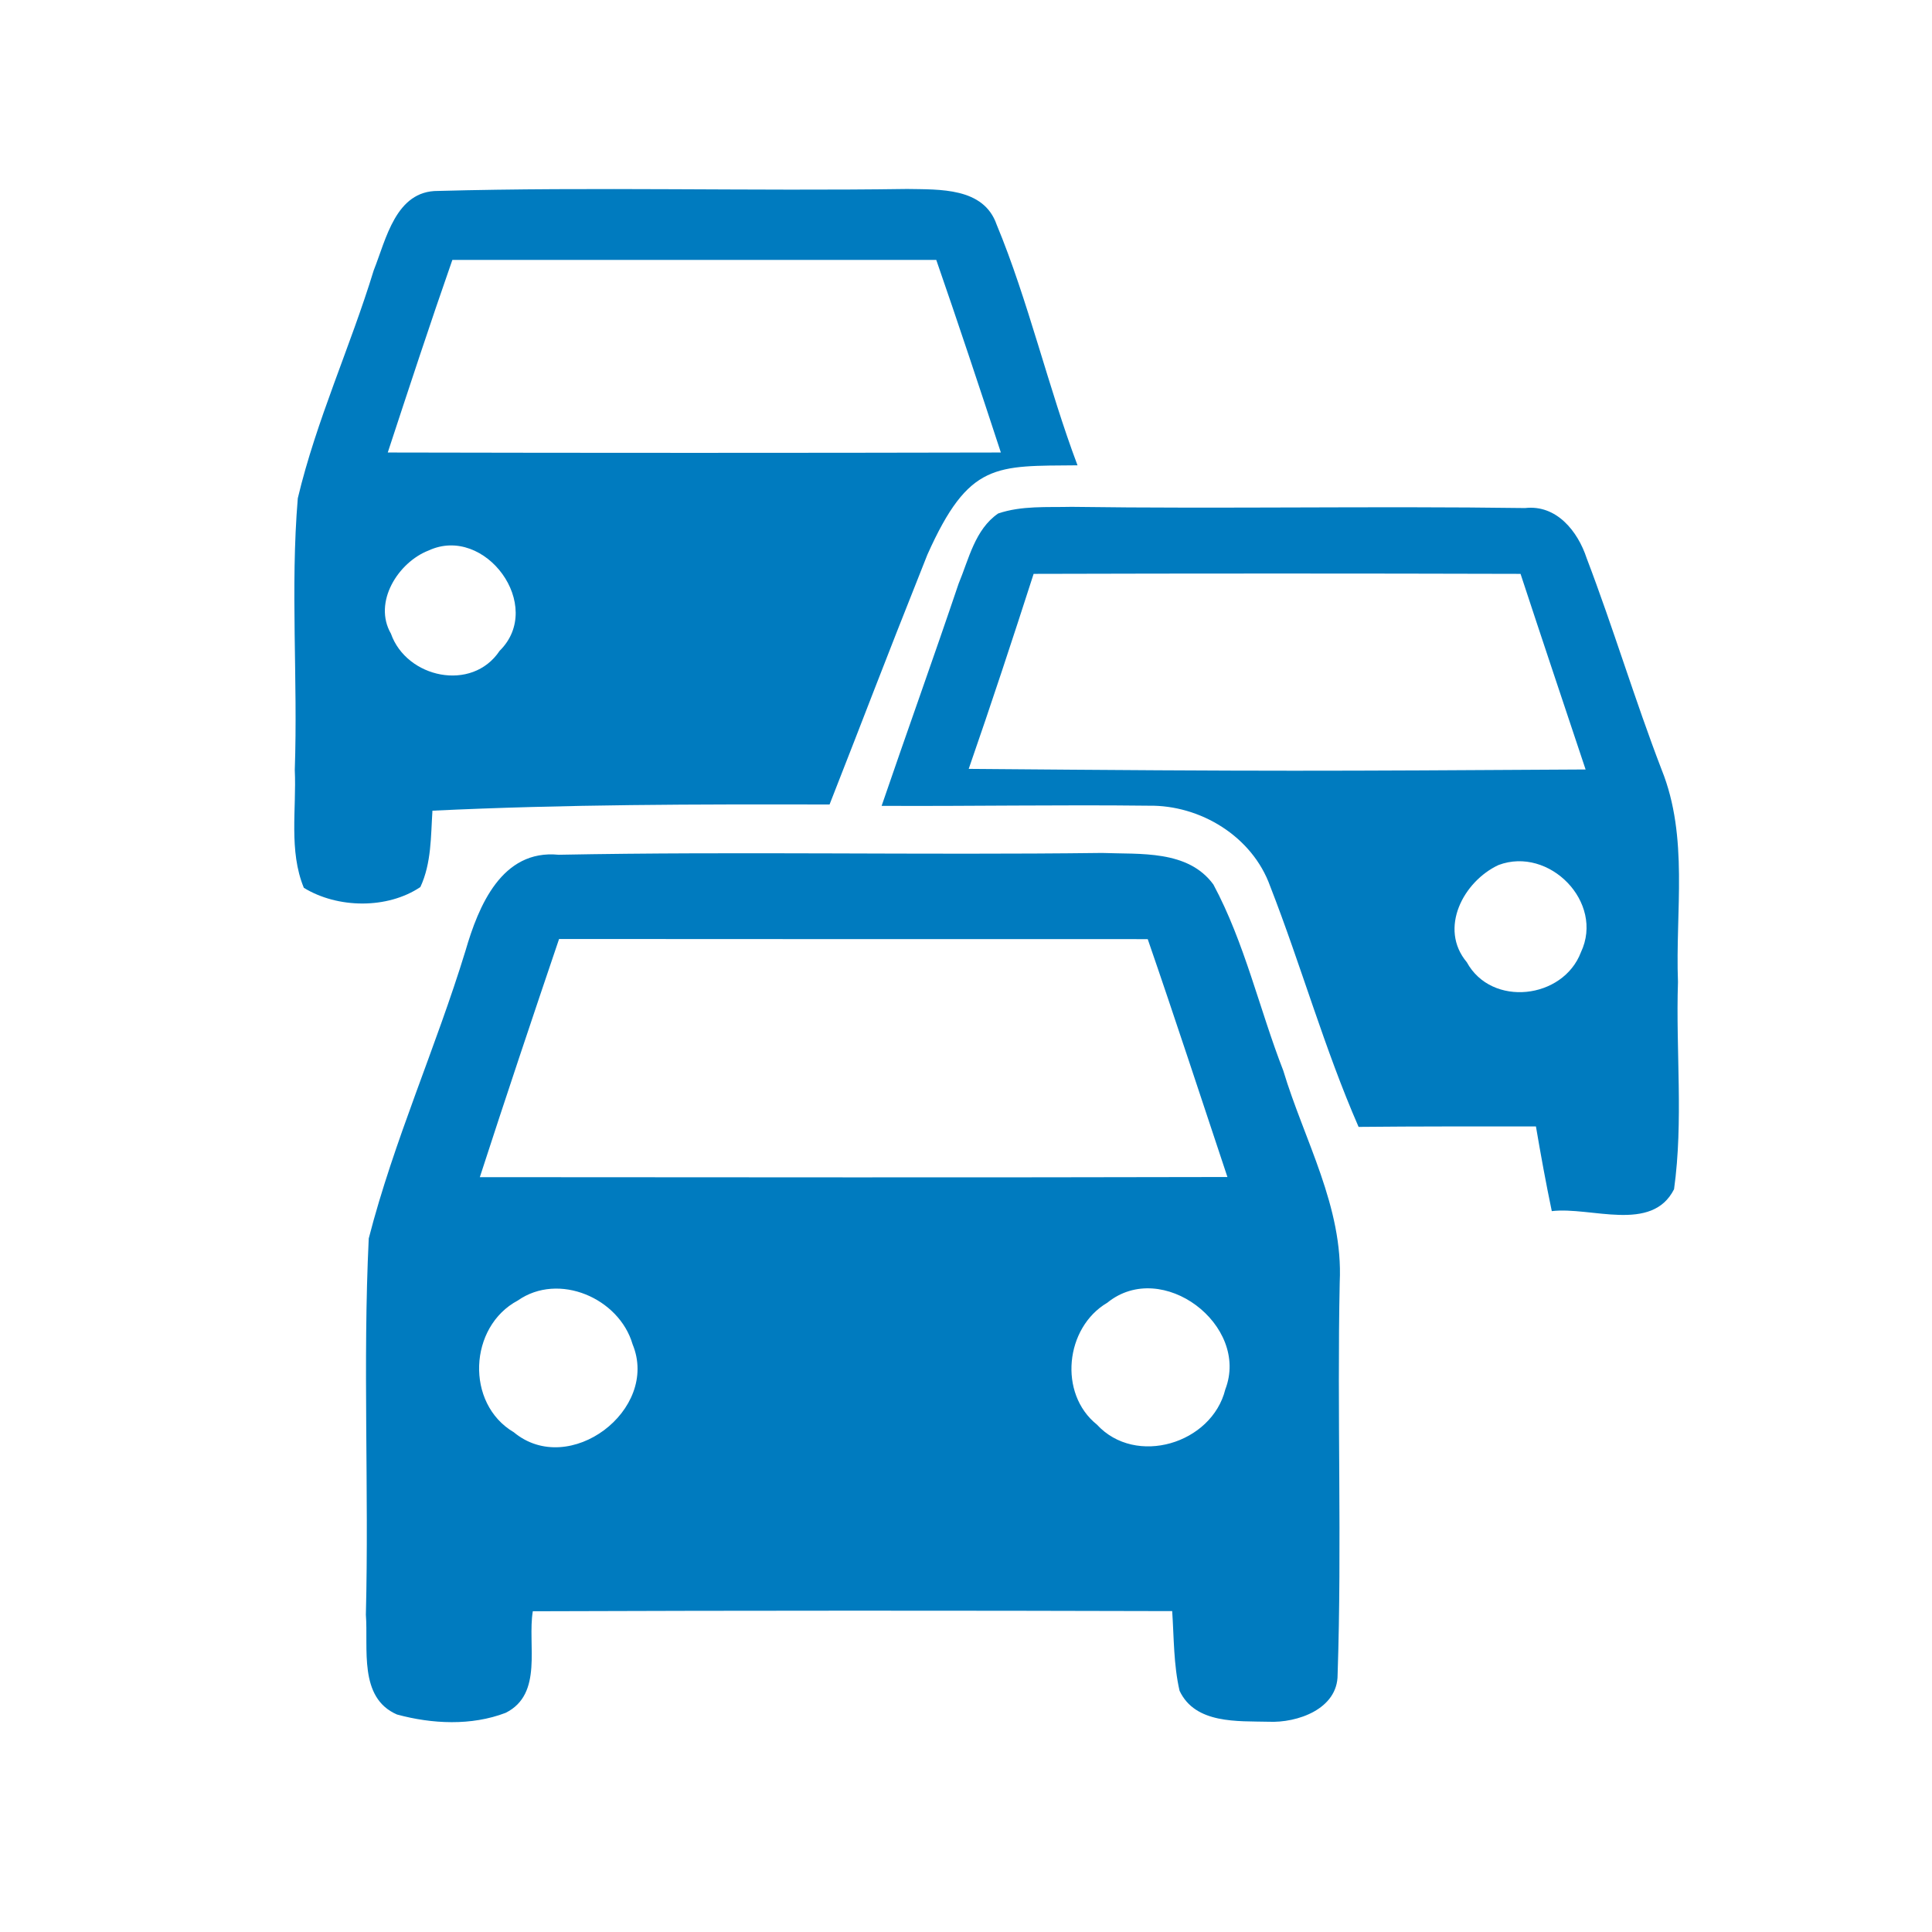 <?xml version="1.0" encoding="UTF-8" standalone="no"?>
<svg
   xmlns:dc="http://purl.org/dc/elements/1.1/"
   xmlns:cc="http://creativecommons.org/ns#"
   xmlns:rdf="http://www.w3.org/1999/02/22-rdf-syntax-ns#"
   xmlns:svg="http://www.w3.org/2000/svg"
   xmlns="http://www.w3.org/2000/svg"
   xmlns:sodipodi="http://sodipodi.sourceforge.net/DTD/sodipodi-0.dtd"
   xmlns:inkscape="http://www.inkscape.org/namespaces/inkscape"
   viewBox="0 0 128 128"
   id="vector"
   version="1.1"
   sodipodi:docname="hd-traffic.svg"
   inkscape:version="0.92.3 (2405546, 2018-03-11)">
  <defs
     id="defs8" />
  <sodipodi:namedview
     pagecolor="#ffffff"
     bordercolor="#666666"
     borderopacity="1"
     objecttolerance="10"
     gridtolerance="10"
     guidetolerance="10"
     inkscape:pageopacity="0"
     inkscape:pageshadow="2"
     inkscape:window-width="1280"
     inkscape:window-height="961"
     id="namedview6"
     showgrid="false"
     inkscape:zoom="1.84375"
     inkscape:cx="64"
     inkscape:cy="64"
     inkscape:window-x="-8"
     inkscape:window-y="-8"
     inkscape:window-maximized="1"
     inkscape:current-layer="vector" />
  <path
     id="path"
     d="M 24.76 17.91 C 25.58 15.86 26.21 12.63 29.02 12.65 C 39.37 12.37 49.74 12.67 60.1 12.52 C 62.24 12.56 65.17 12.4 66.03 14.88 C 68.1 19.85 69.488 25.798 71.388 30.828 C 65.979 30.882 64.197 30.58 61.439 36.754 C 58.172 44.964 57.56 46.682 54.96 53.3 C 46.19 53.28 37.42 53.29 28.65 53.71 C 28.54 55.41 28.59 57.18 27.85 58.77 C 25.66 60.24 22.36 60.19 20.13 58.82 C 19.12 56.36 19.65 53.6 19.53 51.01 C 19.74 45.01 19.23 38.99 19.73 33.01 C 20.96 27.84 23.21 22.98 24.76 17.91 M 29.97 17.22 C 28.49 21.45 27.09 25.72 25.69 29.98 C 39.23 30.01 52.77 30.01 66.31 29.98 C 64.91 25.71 63.5 21.46 62.03 17.22 L 29.97 17.22 M 28.4 36.47 C 26.38 37.25 24.7 39.9 25.9 41.98 C 26.93 44.92 31.27 45.87 33.1 43.12 C 36.12 40.15 32.14 34.74 28.4 36.47 Z"
     fill="#ffffff"
     style="fill:#007bbf;fill-opacity:1" />
  <path
     id="path_1"
     d="M 30.84 62.99 C 31.7 60.03 33.24 56.26 37.01 56.63 C 49 56.4 61.01 56.66 73.01 56.51 C 75.53 56.61 78.7 56.29 80.39 58.6 C 82.47 62.48 83.43 66.84 85.02 70.93 C 86.41 75.55 89 79.97 88.76 84.95 C 88.58 93.61 88.91 102.29 88.62 110.95 C 88.63 113.23 85.95 114.16 84.04 114.07 C 82 114.02 79.19 114.23 78.15 112.02 C 77.75 110.29 77.78 108.5 77.66 106.74 C 63.54 106.7 49.42 106.7 35.3 106.75 C 34.93 108.97 36.01 112.23 33.5 113.48 C 31.23 114.35 28.62 114.22 26.3 113.59 C 23.74 112.48 24.41 109.2 24.24 106.98 C 24.45 98.67 24.03 90.34 24.43 82.05 C 26.1 75.56 28.88 69.4 30.84 62.99 M 37.04 62.21 C 35.26 67.46 33.5 72.72 31.79 77.99 C 48.3 78 64.81 78.02 81.32 77.98 C 79.57 72.73 77.85 67.46 76.04 62.22 C 63.04 62.22 50.04 62.22 37.04 62.21 M 34.31 86.16 C 31.05 87.89 30.82 92.99 34.04 94.89 C 37.71 97.94 43.71 93.41 41.91 89.06 C 41.02 86 37.01 84.27 34.31 86.16 M 73.36 86.31 C 70.57 87.95 70.11 92.33 72.67 94.38 C 75.24 97.18 80.29 95.65 81.18 92.05 C 82.82 87.8 76.99 83.36 73.36 86.31 Z"
     fill="#ffffff"
     style="fill:#007bbf;fill-opacity:1" />
  <path
     id="path_2"
     d="M 66.13 34.02 C 67.69 33.49 69.37 33.62 70.99 33.58 C 81 33.72 91.03 33.52 101.04 33.66 C 103.13 33.42 104.54 35.21 105.12 36.98 C 106.89 41.62 108.31 46.37 110.09 51 C 111.89 55.47 110.99 60.38 111.17 65.06 C 111.02 69.63 111.54 74.25 110.91 78.79 C 109.44 81.7 105.41 79.93 102.81 80.24 C 102.42 78.38 102.08 76.51 101.76 74.63 C 97.84 74.63 93.93 74.62 90.01 74.66 C 87.74 69.46 86.21 63.99 84.15 58.71 C 82.97 55.42 79.53 53.32 76.09 53.38 C 70.2 53.31 64.3 53.42 58.41 53.39 C 60.09 48.48 61.85 43.59 63.51 38.67 C 64.19 37.04 64.59 35.08 66.13 34.02 M 68.48 38.02 C 67.09 42.34 65.67 46.65 64.18 50.94 C 84.576 51.112 87.537 51.082 105.05 50.98 C 103.61 46.66 102.16 42.34 100.74 38.02 C 89.99 37.99 79.24 37.99 68.48 38.02 M 99.28 57.31 C 96.96 58.39 95.3 61.51 97.18 63.75 C 98.82 66.75 103.56 66.2 104.74 63.09 C 106.31 59.77 102.63 56.05 99.28 57.31 Z"
     fill="none"
     style="fill:#007bbf;fill-opacity:1" />
</svg>

